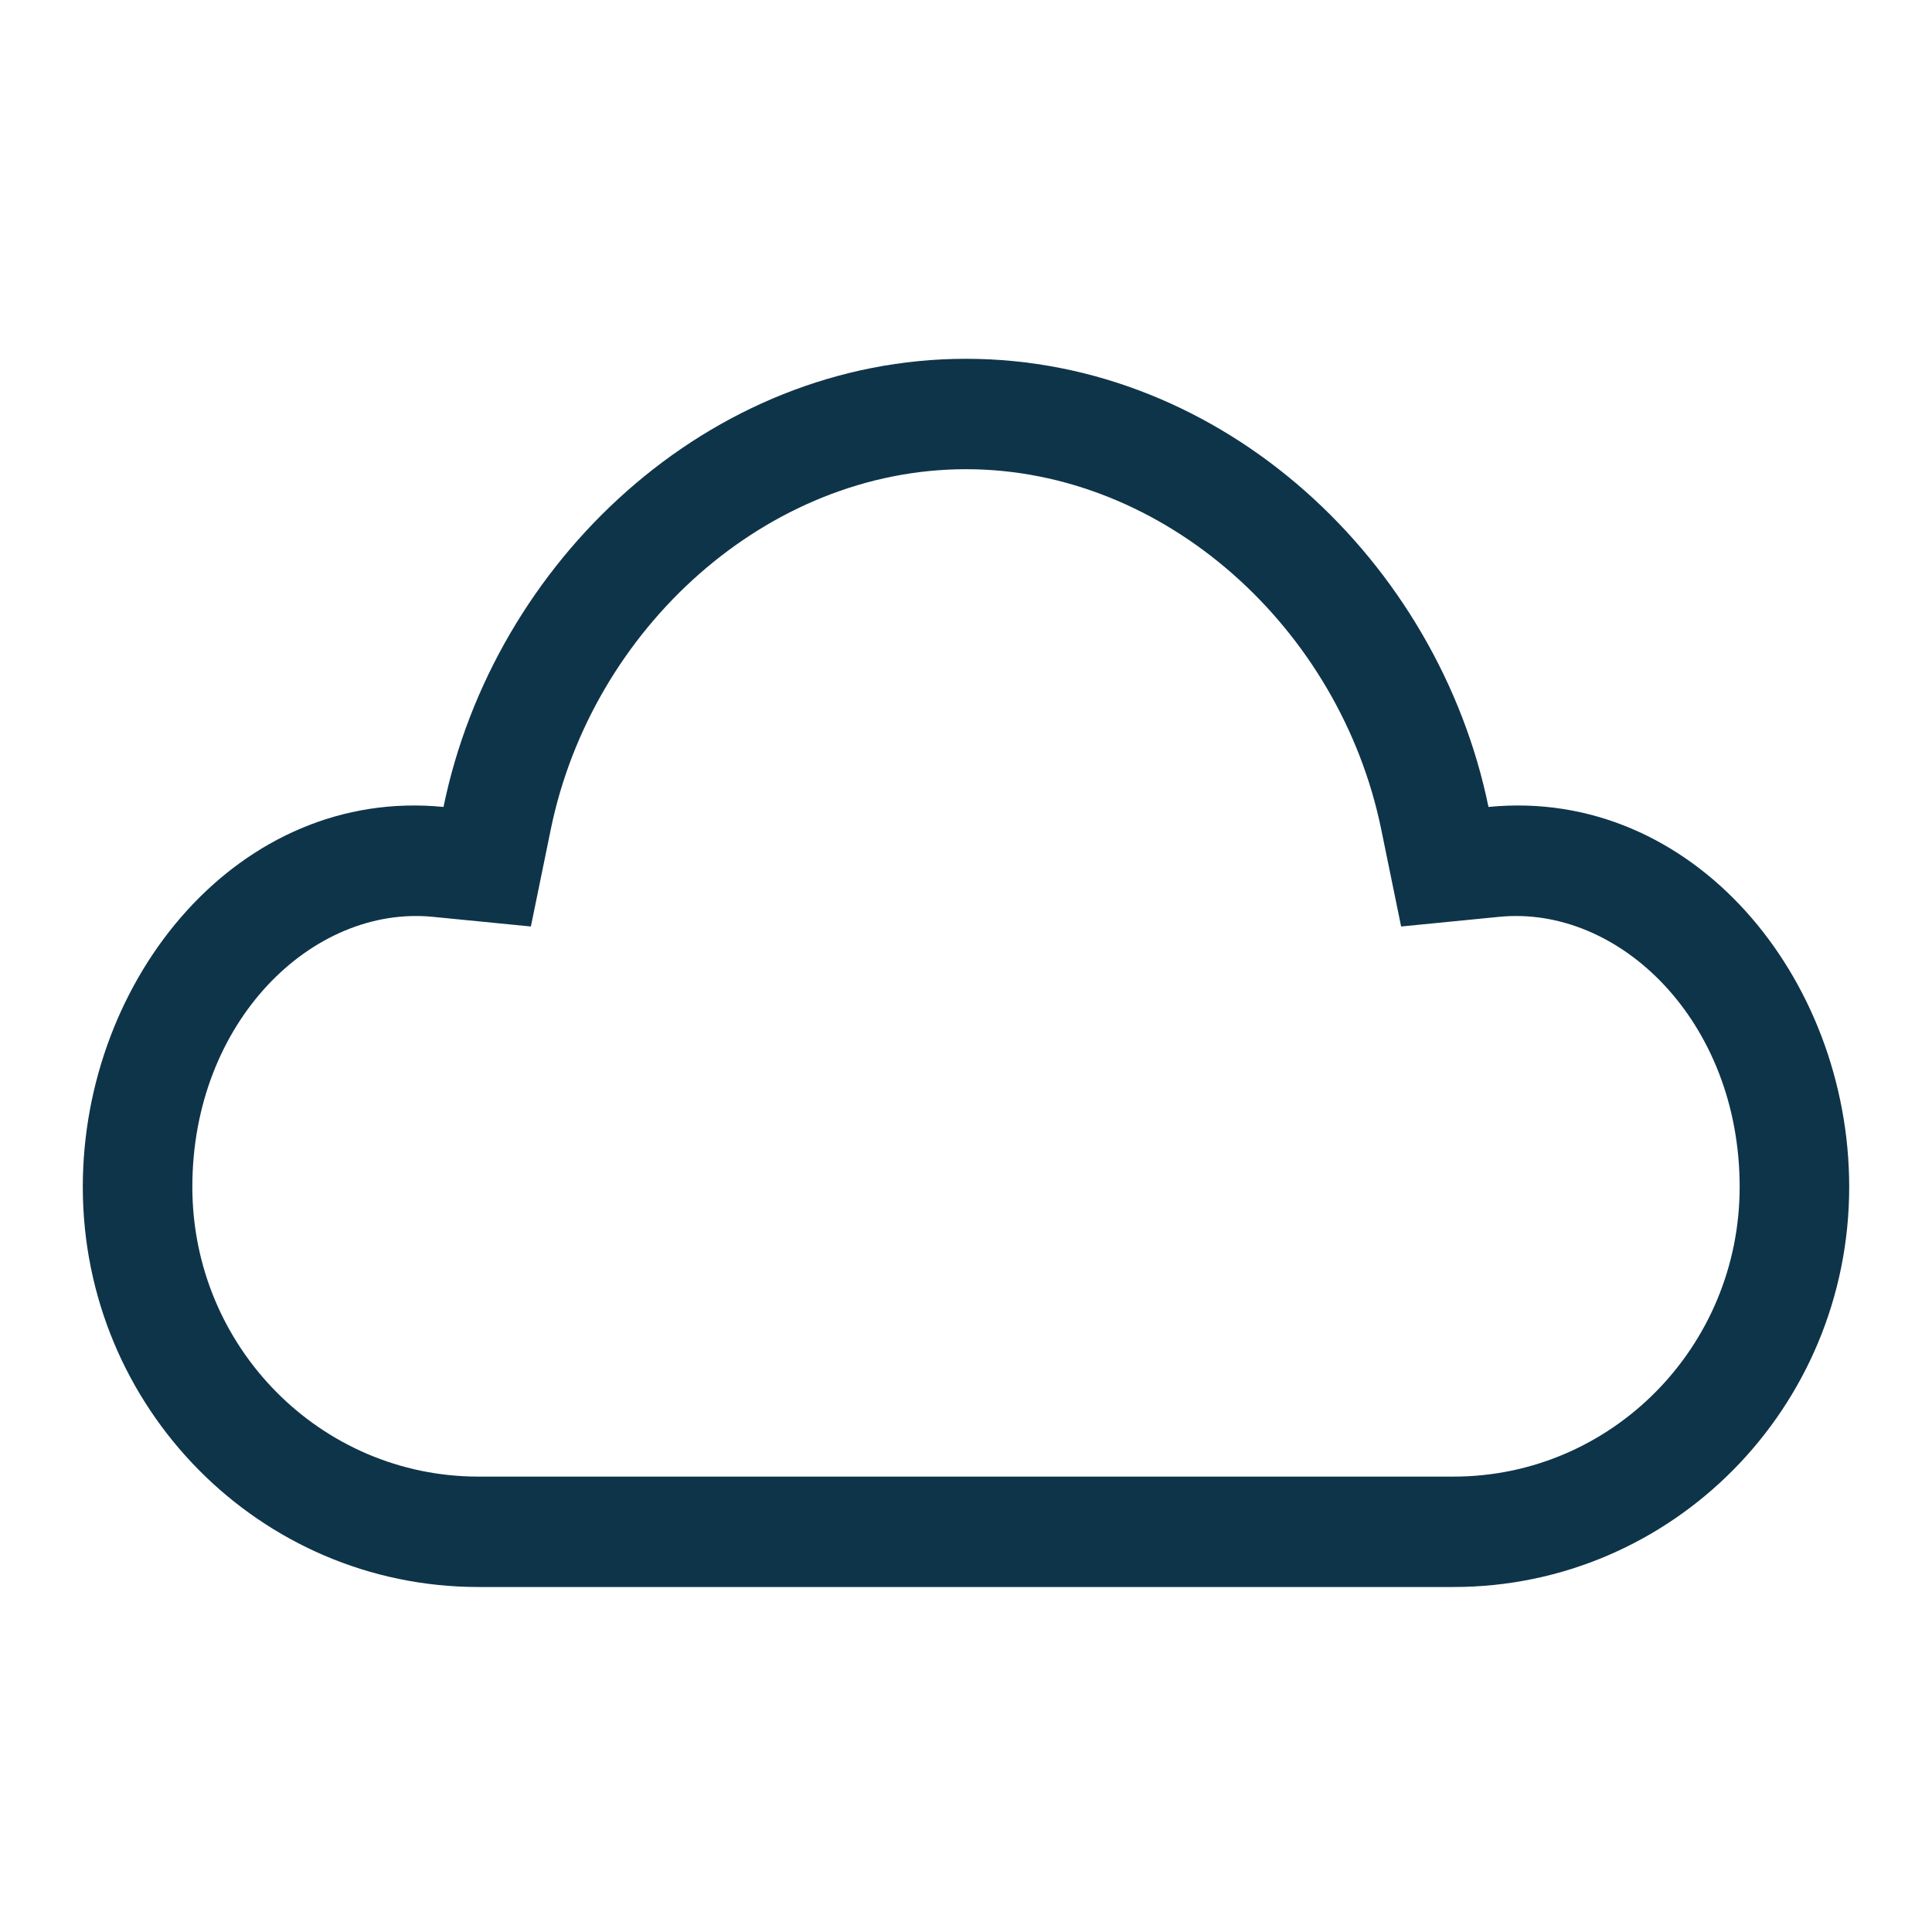 <svg width="140" height="140" viewBox="0 0 140 140" fill="none" xmlns="http://www.w3.org/2000/svg">
<path fill-rule="evenodd" clip-rule="evenodd" d="M38.469 67.137L31.366 66.437C22.641 65.577 13.938 74.023 13.938 86.008C13.938 97.628 23.245 107 34.667 107H105.333C116.755 107 126.062 97.628 126.062 86.008C126.062 74.023 117.359 65.577 108.634 66.437L101.531 67.137L100.087 60.093C97.105 45.543 84.406 34 70 34C55.594 34 42.895 45.543 39.913 60.093L38.469 67.137ZM107.861 58.475C104.218 40.704 88.651 26 70 26C51.349 26 35.782 40.704 32.139 58.475C17.333 57.015 6 70.857 6 86.008C6 102.02 18.834 115 34.667 115H105.333C121.165 115 134 102.02 134 86.008C134 70.857 122.667 57.015 107.861 58.475Z" fill="#0E3449"/>
</svg>
